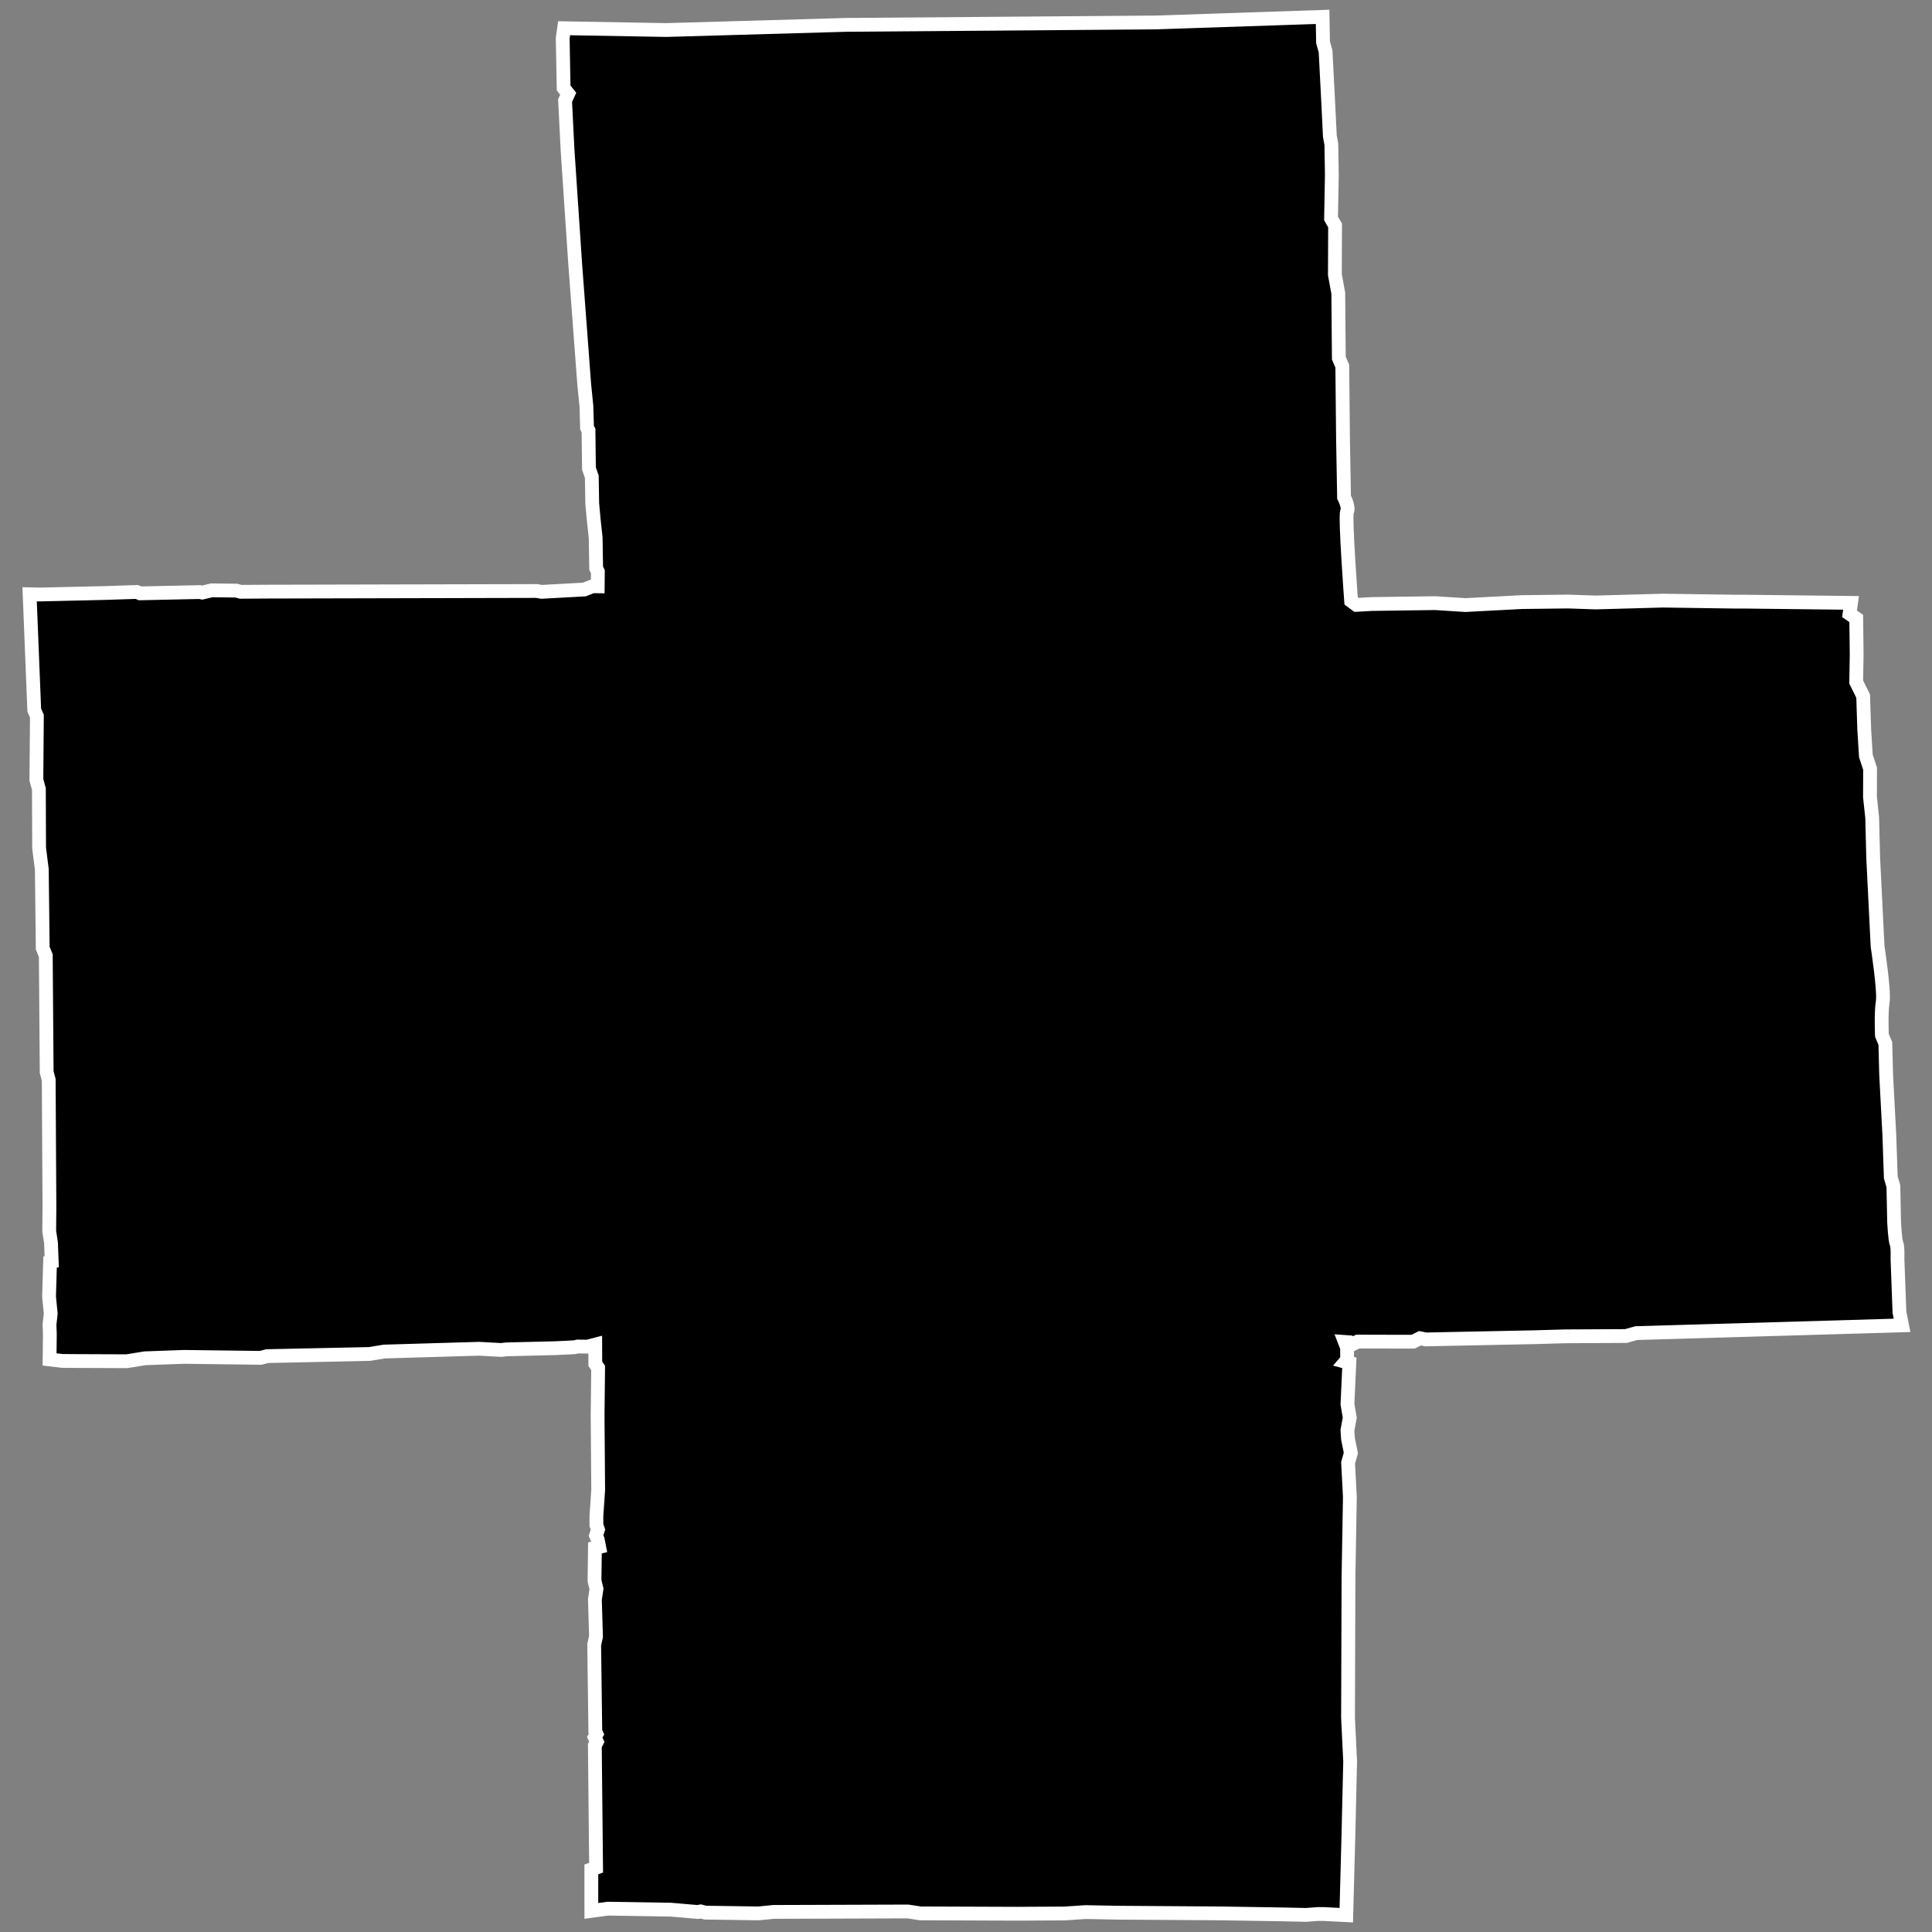 <?xml version="1.0" encoding="UTF-8" standalone="no"?>
<!-- Created with Inkscape (http://www.inkscape.org/) -->

<svg
   width="7cm"
   height="7cm"
   viewBox="0 0 70 70"
   version="1.1"
   id="svg1"
   xml:space="preserve"
   sodipodi:docname="redrawing_km_black_cross.svg"
   inkscape:version="1.3.2 (091e20ef0f, 2023-11-25)"
   xmlns:inkscape="http://www.inkscape.org/namespaces/inkscape"
   xmlns:sodipodi="http://sodipodi.sourceforge.net/DTD/sodipodi-0.dtd"
   xmlns="http://www.w3.org/2000/svg"
   xmlns:svg="http://www.w3.org/2000/svg"><rect x="0" y="0" width="70" height="70" fill="#808080" stroke="none"/><sodipodi:namedview
     id="namedview1"
     pagecolor="#ffffff"
     bordercolor="#000000"
     borderopacity="0.25"
     inkscape:showpageshadow="2"
     inkscape:pageopacity="0.0"
     inkscape:pagecheckerboard="0"
     inkscape:deskcolor="#d1d1d1"
     inkscape:document-units="mm"
     inkscape:zoom="1.5946268"
     inkscape:cx="-92.498132"
     inkscape:cy="84.97286"
     inkscape:window-width="1920"
     inkscape:window-height="1018"
     inkscape:window-x="0"
     inkscape:window-y="0"
     inkscape:window-maximized="0"
     inkscape:current-layer="layer1" /><defs
     id="defs1"><linearGradient
       id="swatch27"
       inkscape:swatch="solid"><stop
         style="stop-color:#1a1a1a;stop-opacity:0;"
         offset="0"
         id="stop27" /></linearGradient></defs><g
     inkscape:label="Layer 1"
     inkscape:groupmode="layer"
     id="layer1"><path
       style="opacity:1;fill:#000000;fill-opacity:1;fill-rule:nonzero;stroke:#ffffff;stroke-width:0.5;stroke-dasharray:none;stroke-opacity:1"
       d="m -91.646,6.187 -27.427,0.415 -0.001,0.42 0.017,1.697 0.112,0.174 0.378,5.807 -0.012,1.344 0.139,1.879 0.046,1.333 0.201,1.082 0.021,0.67 0.053,1.802 0.325,3.916 -1.92,0.243 -11.259,-0.223 -7.339,0.183 0.804,23.843 -0.111,3.832 19.584,-0.466 0.022,20.298 17.726,0.136 0.532,-2.3e-4 8.922,0.051 0.103,-20.687 20.177,-0.561 -0.262,-0.964 -0.243,-4.283 -0.354,-5.26 c 0,0 -0.314,-7.703 -0.36,-7.853 -0.046,-0.15 -0.52,-7.079 -0.52,-7.079 l -0.205,-0.323 -0.093,-0.402 -17.666,0.101 -0.219,0.012 -0.116,-0.183 -0.154,-3.356 z"
       id="path27" /><path
       style="fill:#000000;stroke:#ffffff;stroke-width:0.5;fill-opacity:1;stroke-dasharray:none"
       d="m 47.92,0.611 -6.052,0.203 -11.206,0.087 -6.522,0.187 -3.701,-0.065 -0.051,0.358 0.033,1.806 0.166,0.21 -0.113,0.247 0.088,1.77 0.279,4.161 0.327,4.361 0.079,0.78 0.022,0.784 0.053,0.094 0.017,1.385 0.103,0.294 0.016,0.972 0.052,0.572 0.072,0.661 0.018,1.112 0.062,0.124 -0.005,0.53 -0.191,-0.002 -0.295,0.117 -1.545,0.085 -0.182,-0.031 -9.759,0.023 -0.966,0.006 -0.154,-0.042 -0.893,-0.011 -0.343,0.081 -0.098,-0.018 -2.153,0.046 -0.125,-0.05 -1.158,0.038 -2.35,0.054 -0.372,-0.008 0.168,4.195 0.096,0.219 -0.019,2.314 0.091,0.325 0.008,2.14 0.098,0.773 0.033,2.854 0.111,0.272 0.032,4.218 0.074,0.283 0.026,4.607 -0.008,0.877 0.065,0.419 0.026,0.684 -0.06,0.013 -0.037,1.258 0.061,0.608 -0.045,0.404 0.013,0.326 -0.01,0.933 0.455,0.054 0.419,0.004 1.924,0.008 0.659,-0.107 1.407,-0.051 2.785,0.035 0.233,-0.062 3.707,-0.078 0.537,-0.088 3.437,-0.101 0.801,0.044 0.186,-0.022 1.798,-0.044 0.673,-0.033 0.106,-0.026 0.362,0.004 0.281,-0.073 0.003,0.697 0.102,0.146 -0.019,1.734 0.021,2.686 -0.065,0.961 0.001,0.316 0.055,0.163 -0.068,0.213 0.063,0.158 0.049,0.256 -0.153,0.036 -0.015,1.189 0.072,0.295 -0.058,0.384 0.04,1.344 -0.066,0.293 0.041,3.141 0.044,0.099 -0.065,0.116 0.075,0.162 -0.071,0.136 0.045,4.427 -0.172,0.061 7.2e-5,1.504 0.598,-0.081 2.286,0.037 0.971,0.084 0.104,-0.021 0.172,0.044 1.929,0.028 0.543,-0.054 4.864,-0.016 0.453,0.069 3.482,0.013 1.735,-0.009 0.77,-0.051 1.128,0.022 3.789,0.026 2.204,0.035 0.866,0.019 0.409,-0.031 0.227,-0.001 0.823,0.042 0.076,-2.858 0.064,-2.713 -0.077,-1.583 0.017,-5.107 0.05,-2.894 -0.065,-1.237 0.101,-0.353 -0.103,-0.507 -0.022,-0.316 0.085,-0.454 -0.084,-0.493 0.069,-1.497 -0.141,-0.038 0.06,-0.07 -0.001,-0.442 -0.08,-0.207 0.186,0.013 0.111,0.059 0.164,-0.085 2.01,0.004 0.251,-0.125 0.212,0.042 3.939,-0.08 1.12,-0.032 2.192,-0.011 0.374,-0.105 9.629,-0.281 -0.095,-0.475 -0.072,-1.94 c 0,0 0.018,-0.433 -0.035,-0.551 -0.053,-0.118 -0.086,-0.763 -0.086,-0.763 l -0.027,-1.314 -0.094,-0.322 -0.053,-1.544 -0.115,-2.166 -0.029,-1.138 -0.124,-0.297 c 0,0 -0.036,-0.826 0.029,-1.212 0.064,-0.386 -0.186,-2.011 -0.186,-2.011 l -0.159,-3.2 -0.037,-1.467 -0.08,-0.744 0.004,-1.024 -0.152,-0.462 -0.06,-0.961 -0.039,-1.209 -0.252,-0.509 0.017,-0.999 -0.016,-1.305 -0.242,-0.168 0.054,-0.396 -3.79,-0.044 -0.369,7.1e-5 -2.661,-0.038 -2.436,0.067 -0.997,-0.034 -1.678,0.02 -2.042,0.108 -1.097,-0.07 -2.301,0.032 -0.548,0.031 -0.194,-0.144 c 0,0 -0.23,-3.086 -0.147,-3.239 0.082,-0.153 -0.109,-0.519 -0.109,-0.519 l -0.037,-2.067 -0.027,-2.681 -0.125,-0.29 -0.02,-2.352 -0.123,-0.669 0.007,-1.786 -0.146,-0.253 0.029,-1.575 -0.018,-1.112 -0.054,-0.297 -0.051,-1.047 -0.104,-2.024 -0.092,-0.328 z"
       id="path1" /><path
       style="fill:#000000;fill-opacity:1;stroke:#ffffff;stroke-width:0.43;stroke-dasharray:none"
       d="m -159.82,6.156 -6.052,0.203 -11.206,0.087 -6.522,0.187 -3.701,-0.065 -0.051,0.358 0.033,1.806 0.166,0.21 -0.113,0.247 0.088,1.77 0.279,4.161 0.327,4.361 0.079,0.78 0.022,0.784 0.053,0.094 0.018,1.385 0.103,0.294 0.016,0.972 0.052,0.572 0.072,0.661 0.018,1.112 0.062,0.124 -0.005,0.53 -0.191,-0.002 -0.295,0.117 -1.545,0.085 -0.182,-0.031 -9.759,0.023 -0.966,0.006 -0.154,-0.042 -0.893,-0.011 -0.343,0.081 -0.098,-0.018 -2.153,0.046 -0.125,-0.05 -1.158,0.038 -2.35,0.054 -0.372,-0.008 0.168,4.195 0.096,0.219 -0.019,2.314 0.091,0.325 0.008,2.14 0.098,0.773 0.033,2.854 0.111,0.272 0.032,4.218 0.074,0.283 0.026,4.607 -0.008,0.877 0.065,0.419 0.026,0.684 -0.06,0.013 -0.037,1.258 0.061,0.608 -0.045,0.404 0.013,0.326 -0.01,0.933 0.455,0.054 0.419,0.004 1.924,0.008 0.659,-0.107 1.407,-0.051 2.785,0.035 0.233,-0.062 3.707,-0.078 0.537,-0.088 3.437,-0.101 0.801,0.044 0.186,-0.022 1.798,-0.044 0.673,-0.033 0.106,-0.026 0.362,0.004 0.281,-0.073 0.003,0.697 0.102,0.146 -0.019,1.734 0.021,2.686 -0.065,0.961 0.001,0.316 0.055,0.163 -0.068,0.213 0.063,0.158 0.049,0.256 -0.153,0.036 -0.015,1.189 0.072,0.295 -0.058,0.384 0.04,1.344 -0.066,0.293 0.041,3.141 0.044,0.099 -0.065,0.116 0.075,0.162 -0.071,0.136 0.044,4.427 -0.172,0.061 7e-5,1.504 0.598,-0.081 2.286,0.037 0.971,0.084 0.104,-0.021 0.172,0.044 1.929,0.028 0.543,-0.054 4.864,-0.016 0.453,0.069 3.482,0.013 1.735,-0.009 0.77,-0.051 1.128,0.022 3.789,0.026 2.204,0.035 0.866,0.019 0.409,-0.031 0.227,-0.001 0.823,0.042 0.076,-2.858 0.064,-2.713 -0.077,-1.583 0.017,-5.107 0.05,-2.894 -0.065,-1.237 0.101,-0.353 -0.103,-0.507 -0.022,-0.316 0.085,-0.454 -0.084,-0.493 0.069,-1.497 -0.141,-0.038 0.06,-0.07 -0.001,-0.442 -0.08,-0.207 0.186,0.013 0.111,0.059 0.164,-0.085 2.01,0.004 0.251,-0.125 0.212,0.042 3.939,-0.08 1.12,-0.032 2.192,-0.011 0.374,-0.105 9.629,-0.281 -0.095,-0.475 -0.072,-1.94 c 0,0 0.018,-0.433 -0.035,-0.551 -0.053,-0.118 -0.086,-0.763 -0.086,-0.763 l -0.027,-1.314 -0.094,-0.322 -0.052,-1.544 -0.115,-2.166 -0.029,-1.138 -0.124,-0.297 c 0,0 -0.036,-0.826 0.029,-1.212 0.064,-0.386 -0.186,-2.011 -0.186,-2.011 l -0.159,-3.2 -0.037,-1.467 -0.08,-0.744 0.004,-1.024 -0.152,-0.462 -0.06,-0.961 -0.039,-1.209 -0.252,-0.509 0.017,-0.999 -0.016,-1.305 -0.242,-0.168 0.054,-0.396 -3.79,-0.044 -0.369,7.1e-5 -2.661,-0.038 -2.436,0.067 -0.997,-0.034 -1.678,0.02 -2.042,0.108 -1.097,-0.07 -2.301,0.032 -0.548,0.031 -0.194,-0.144 c 0,0 -0.23,-3.086 -0.147,-3.239 0.082,-0.153 -0.109,-0.519 -0.109,-0.519 l -0.037,-2.067 -0.027,-2.681 -0.125,-0.29 -0.02,-2.352 -0.123,-0.669 0.007,-1.786 -0.146,-0.253 0.029,-1.575 -0.018,-1.112 -0.054,-0.297 -0.051,-1.047 -0.104,-2.024 -0.092,-0.328 z"
       id="path1-6" /></g></svg>
